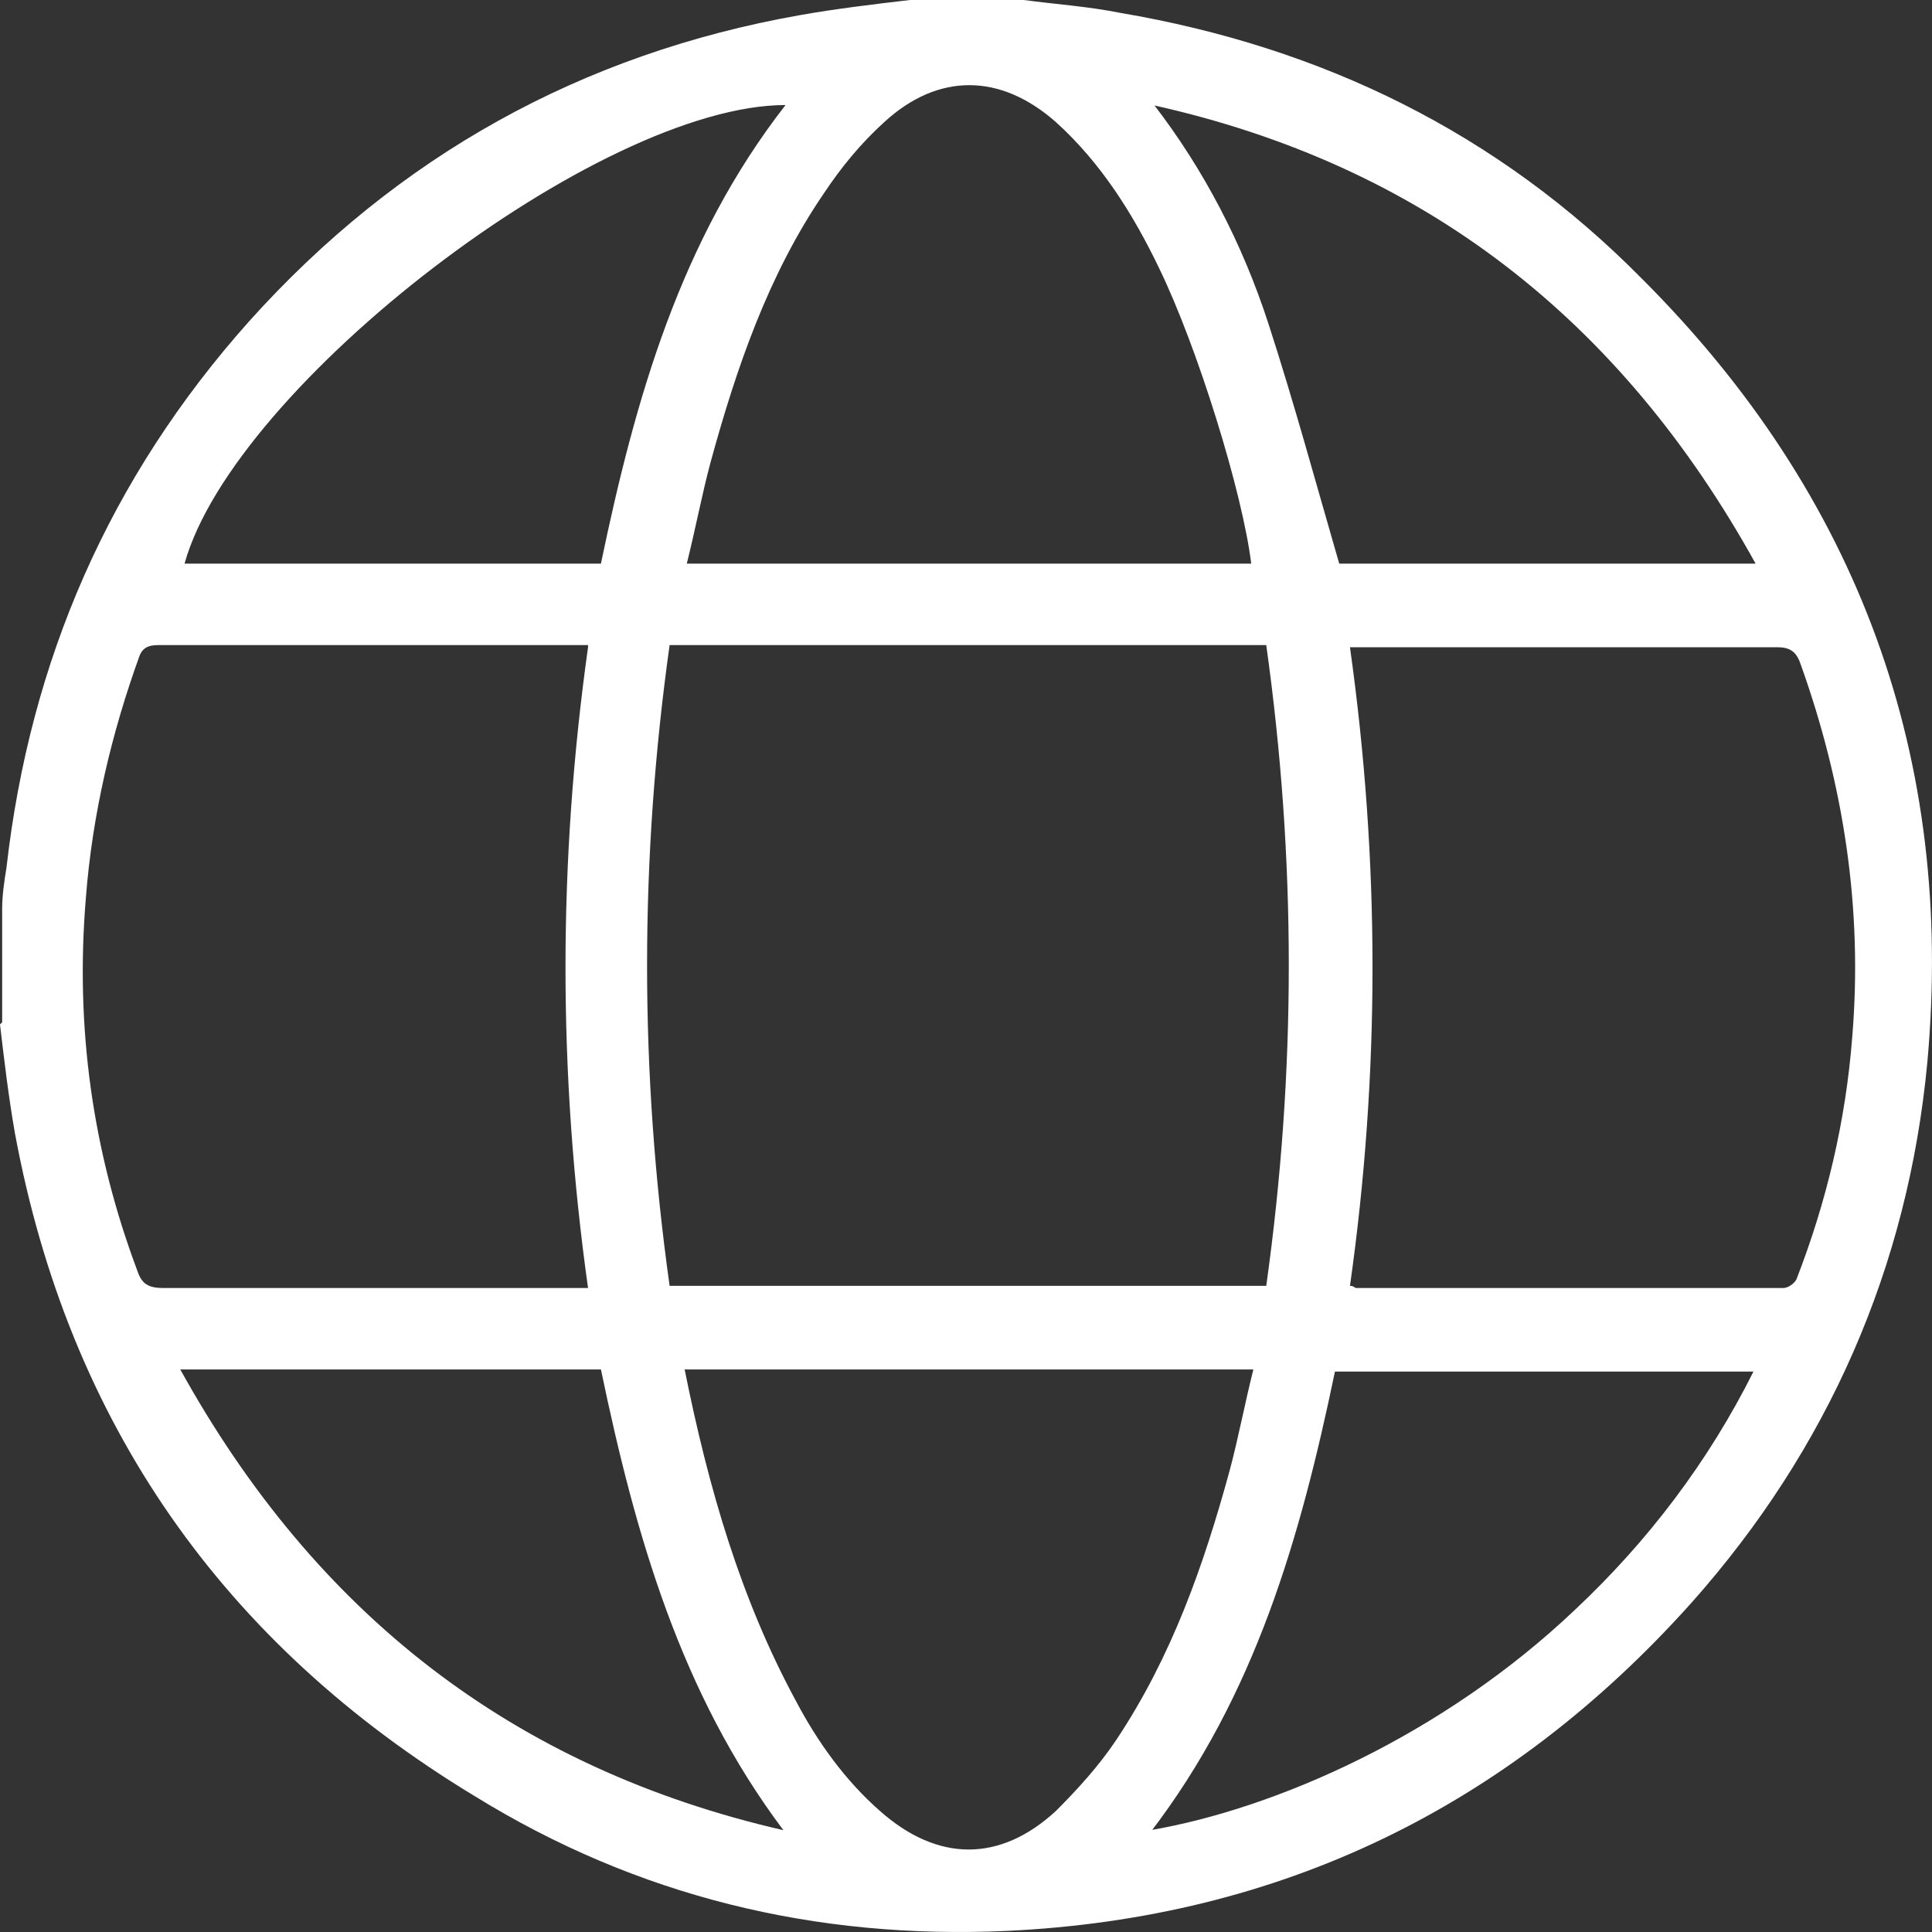 <svg width="27" height="27" viewBox="0 0 27 27" fill="none" xmlns="http://www.w3.org/2000/svg">
<rect x="0" y="0" width="27" height="27" fill="#333333" stroke="none"/>
<path d="M0.03 14.286C0.03 13.747 0.03 13.238 0.03 12.699C0.03 12.519 0.06 12.309 0.09 12.13C0.42 9.225 1.53 6.679 3.479 4.493C5.549 2.186 8.128 0.749 11.188 0.21C11.698 0.12 12.207 0.06 12.717 0C13.257 0 13.767 0 14.307 0C14.757 0.06 15.207 0.09 15.657 0.18C18.476 0.659 20.936 1.857 22.945 3.894C25.975 6.918 27.324 10.602 26.934 14.855C26.664 17.701 25.555 20.246 23.635 22.403C21.086 25.248 17.906 26.805 14.067 26.985C11.398 27.105 8.908 26.506 6.629 25.098C3.119 22.972 0.96 19.887 0.21 15.844C0.12 15.335 0.06 14.825 0 14.316L0.03 14.286ZM9.358 17.97H17.696C18.116 14.975 18.116 12.01 17.696 9.015H9.358C8.938 12.01 8.938 14.975 9.358 17.97ZM8.218 9.015C7.738 9.015 7.318 9.015 6.899 9.015C5.339 9.015 3.779 9.015 2.25 9.015C2.13 9.015 2.01 9.015 1.95 9.165C1.56 10.243 1.29 11.381 1.2 12.549C1.05 14.346 1.29 16.083 1.92 17.76C1.98 17.94 2.07 18 2.28 18C4.169 18 6.059 18 7.948 18C8.038 18 8.128 18 8.218 18C7.798 15.005 7.798 12.04 8.218 9.045V9.015ZM18.866 17.97C18.926 17.97 18.926 18 18.956 18C20.936 18 22.945 18 24.925 18C24.985 18 25.075 17.94 25.105 17.88C25.525 16.802 25.795 15.664 25.885 14.496C26.035 12.699 25.765 10.962 25.165 9.285C25.105 9.105 25.015 9.045 24.835 9.045C22.945 9.045 21.026 9.045 19.136 9.045C19.046 9.045 18.956 9.045 18.866 9.045C19.286 12.04 19.286 15.005 18.866 17.97ZM17.486 7.877C17.366 6.889 16.736 4.852 16.197 3.744C15.837 2.995 15.387 2.276 14.757 1.707C13.977 1.018 13.107 1.018 12.357 1.707C12.027 2.007 11.758 2.336 11.518 2.696C10.738 3.834 10.288 5.151 9.928 6.469C9.808 6.918 9.718 7.398 9.598 7.877H17.516H17.486ZM9.568 19.138C9.898 20.785 10.348 22.343 11.128 23.78C11.428 24.349 11.818 24.889 12.297 25.308C13.107 26.027 13.977 26.027 14.757 25.308C15.057 25.008 15.357 24.679 15.597 24.32C16.377 23.151 16.826 21.864 17.186 20.546C17.306 20.096 17.396 19.617 17.516 19.138H9.568ZM8.398 7.877C8.878 5.571 9.508 3.354 10.978 1.468C8.368 1.468 3.269 5.391 2.579 7.877H8.398ZM16.107 1.438C16.826 2.366 17.366 3.414 17.726 4.522C18.086 5.631 18.386 6.739 18.716 7.877H24.535C22.645 4.463 19.886 2.306 16.107 1.468V1.438ZM10.948 25.577C9.508 23.661 8.878 21.444 8.398 19.138H2.519C4.409 22.552 7.168 24.709 10.948 25.577ZM16.077 25.577C17.816 25.278 20.156 24.26 22.015 22.493C23.035 21.534 23.875 20.426 24.505 19.168H18.656C18.176 21.474 17.546 23.691 16.077 25.607V25.577Z" fill="white"/>
</svg>
